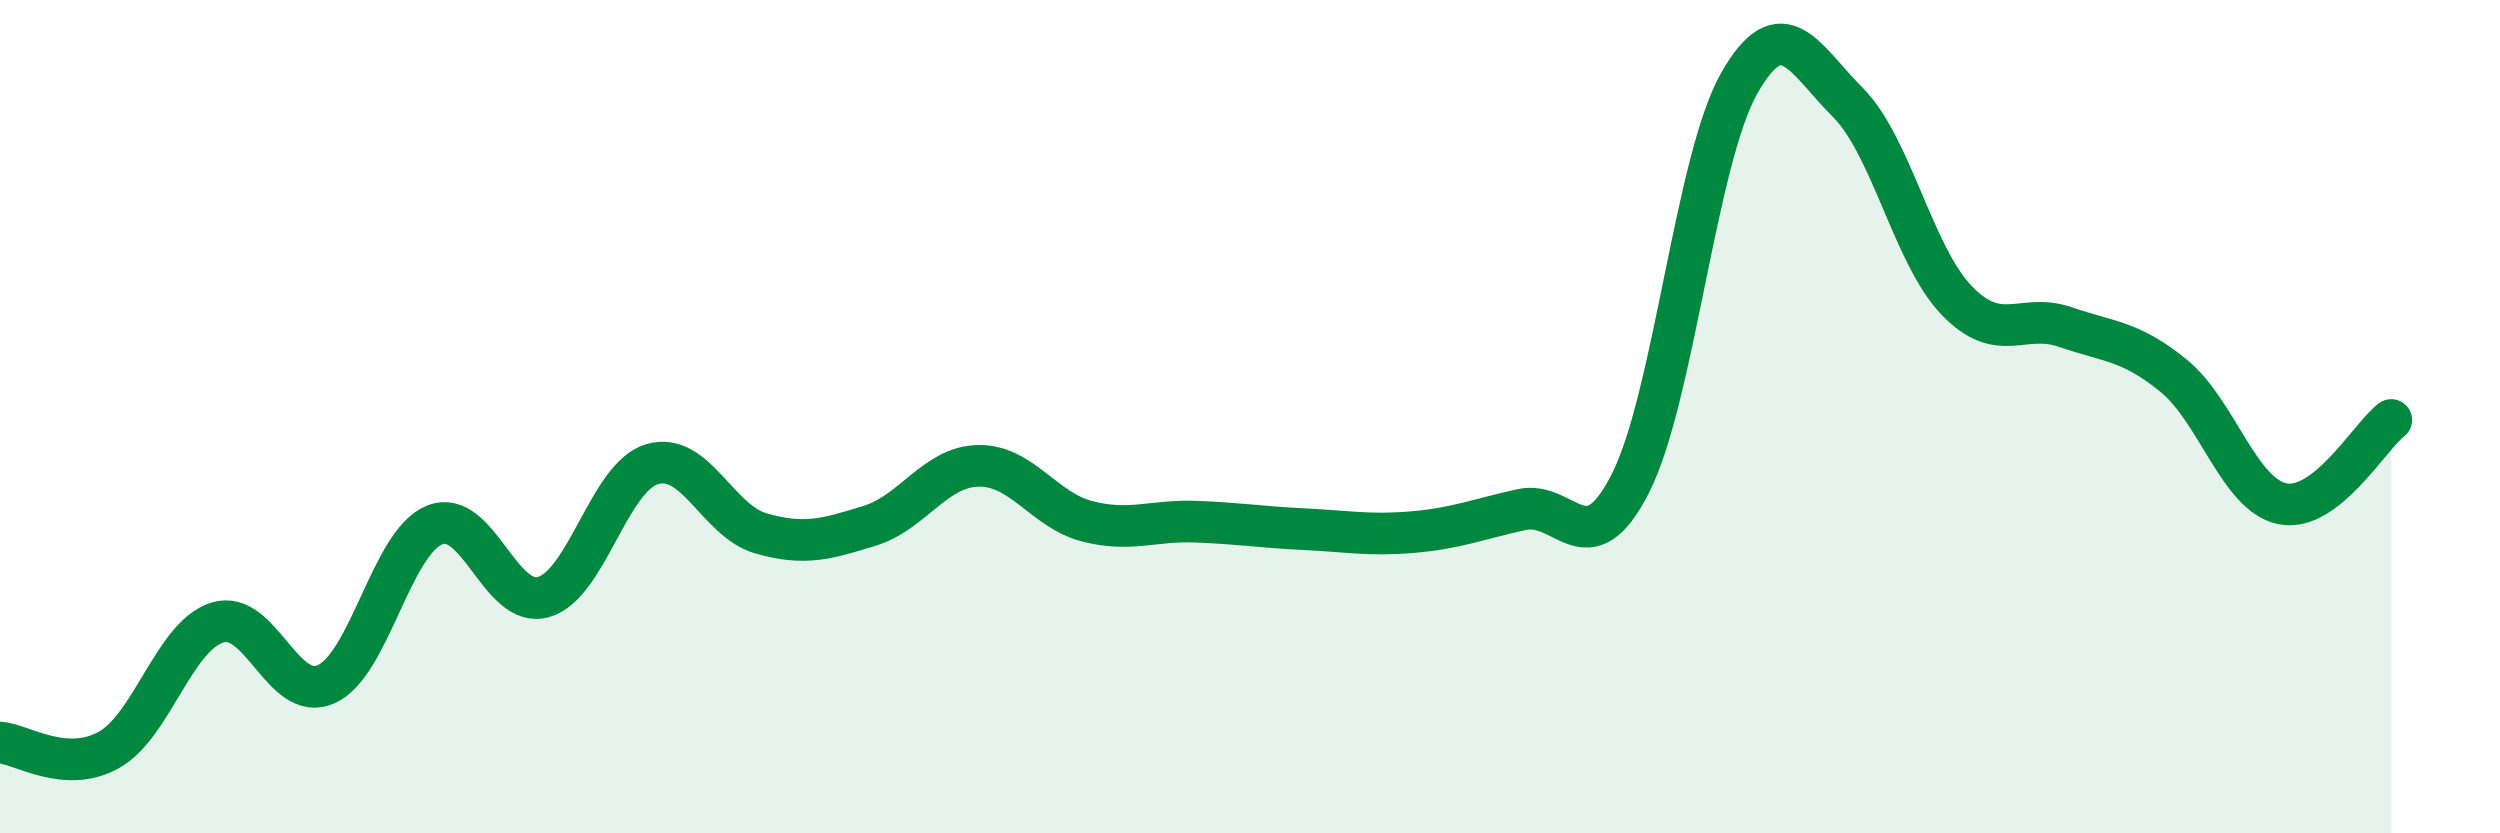 
    <svg width="60" height="20" viewBox="0 0 60 20" xmlns="http://www.w3.org/2000/svg">
      <path
        d="M 0,17.82 C 0.52,17.86 1.57,18.58 2.61,18 C 3.65,17.42 4.18,15.26 5.22,14.94 C 6.26,14.62 6.79,16.89 7.83,16.42 C 8.87,15.95 9.39,13.02 10.43,12.6 C 11.47,12.18 12,14.62 13.04,14.33 C 14.08,14.04 14.61,11.45 15.65,11.14 C 16.69,10.83 17.22,12.5 18.26,12.8 C 19.3,13.1 19.83,12.94 20.87,12.62 C 21.91,12.3 22.44,11.2 23.48,11.18 C 24.52,11.16 25.05,12.24 26.09,12.51 C 27.13,12.78 27.66,12.48 28.7,12.52 C 29.74,12.56 30.26,12.65 31.3,12.7 C 32.34,12.75 32.87,12.86 33.91,12.77 C 34.95,12.68 35.48,12.46 36.52,12.23 C 37.56,12 38.09,13.65 39.13,11.6 C 40.17,9.55 40.7,3.83 41.74,2 C 42.78,0.17 43.31,1.42 44.35,2.46 C 45.39,3.5 45.92,6.13 46.96,7.21 C 48,8.29 48.53,7.49 49.57,7.85 C 50.61,8.21 51.13,8.17 52.17,9.02 C 53.21,9.87 53.74,11.88 54.78,12.09 C 55.82,12.3 56.87,10.48 57.39,10.08L57.39 20L0 20Z"
        fill="#008740"
        opacity="0.1"
        stroke-linecap="round"
        stroke-linejoin="round"
      />
      <path
        d="M 0,17.82 C 0.52,17.86 1.57,18.58 2.61,18 C 3.65,17.42 4.18,15.26 5.22,14.94 C 6.26,14.62 6.79,16.89 7.83,16.42 C 8.87,15.95 9.39,13.02 10.43,12.6 C 11.47,12.18 12,14.62 13.04,14.33 C 14.08,14.04 14.61,11.45 15.65,11.14 C 16.69,10.83 17.22,12.5 18.26,12.8 C 19.3,13.1 19.83,12.94 20.87,12.62 C 21.91,12.3 22.44,11.2 23.48,11.18 C 24.52,11.16 25.05,12.24 26.09,12.51 C 27.13,12.78 27.66,12.48 28.7,12.52 C 29.74,12.56 30.26,12.65 31.3,12.7 C 32.34,12.75 32.87,12.86 33.91,12.77 C 34.95,12.68 35.48,12.46 36.52,12.23 C 37.56,12 38.09,13.65 39.13,11.6 C 40.17,9.55 40.7,3.83 41.74,2 C 42.78,0.17 43.31,1.42 44.35,2.46 C 45.39,3.5 45.92,6.13 46.96,7.21 C 48,8.29 48.53,7.49 49.57,7.85 C 50.61,8.21 51.13,8.17 52.17,9.02 C 53.21,9.87 53.74,11.88 54.78,12.09 C 55.82,12.3 56.87,10.48 57.39,10.08"
        stroke="#008740"
        stroke-width="1"
        fill="none"
        stroke-linecap="round"
        stroke-linejoin="round"
      />
    </svg>
  
